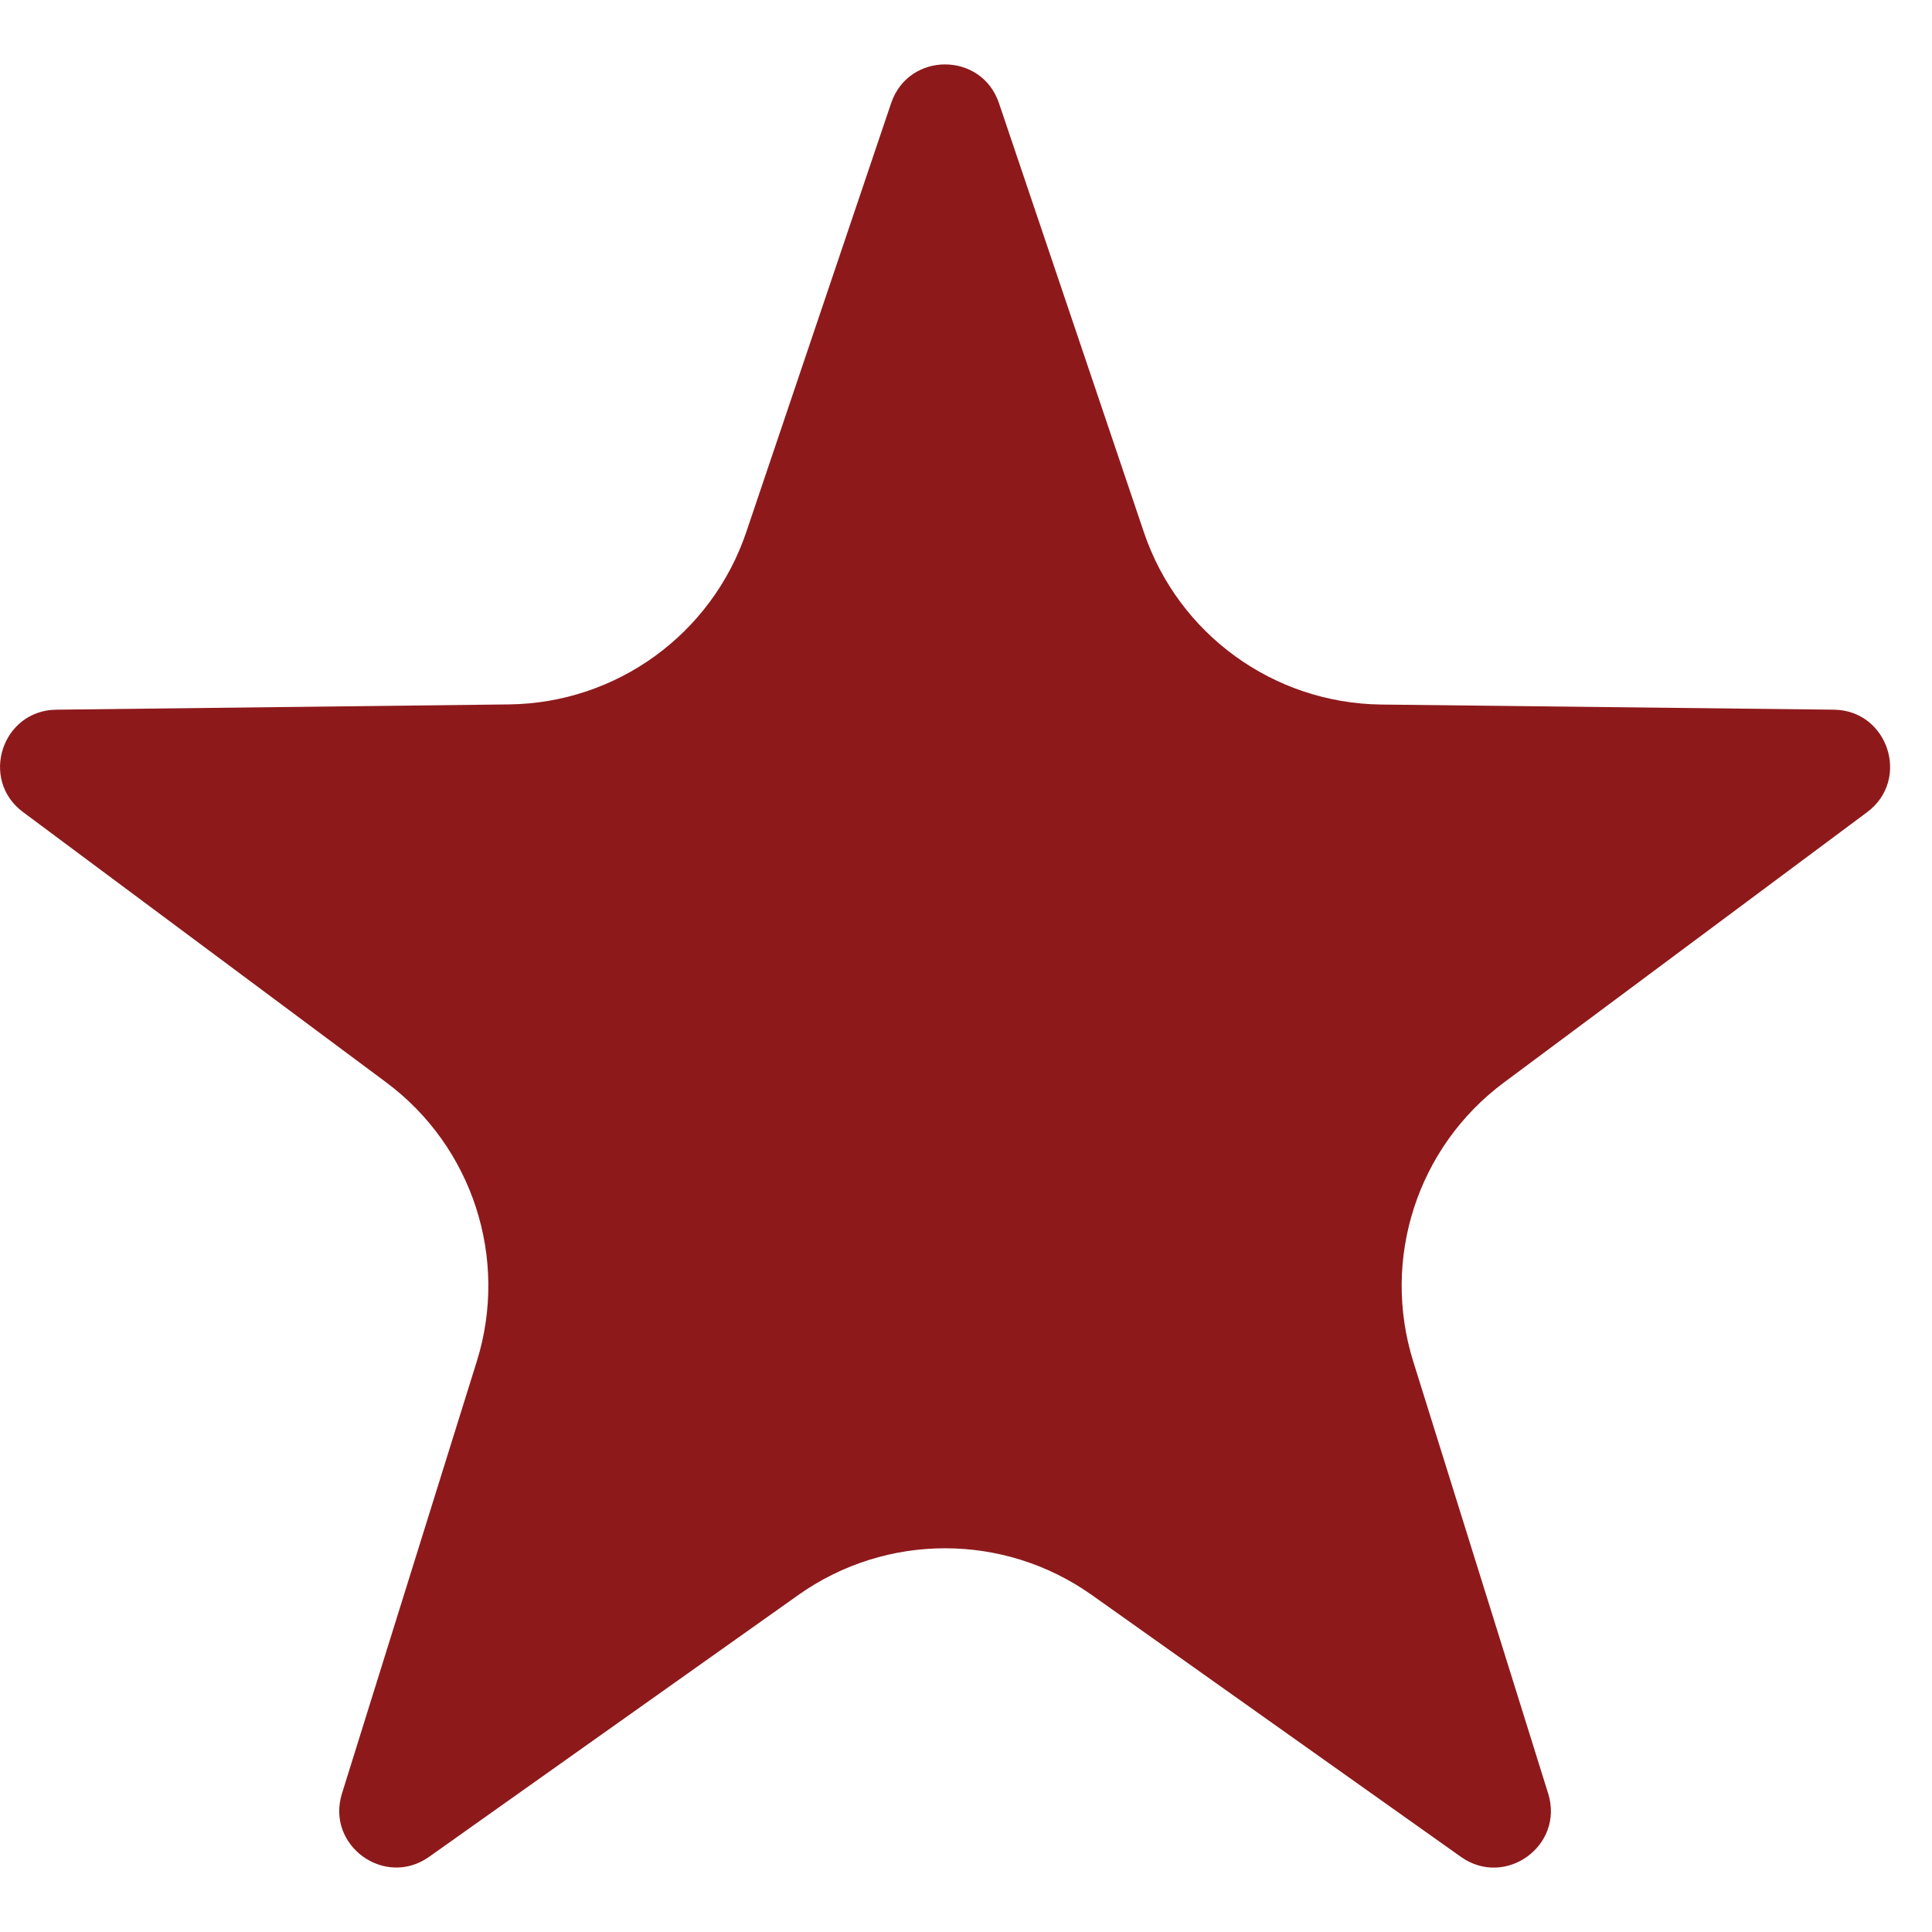 <svg width="15" height="15" viewBox="0 0 15 15" fill="none" xmlns="http://www.w3.org/2000/svg">
<path d="M7.756 0.801L8.881 4.132C9.148 4.923 9.887 5.46 10.723 5.47L14.238 5.51C14.66 5.515 14.835 6.054 14.496 6.306L11.676 8.405C11.005 8.904 10.723 9.772 10.972 10.569L12.02 13.925C12.146 14.329 11.688 14.661 11.343 14.417L8.476 12.383C7.794 11.9 6.881 11.9 6.199 12.383L3.332 14.416C2.987 14.661 2.529 14.328 2.655 13.925L3.702 10.569C3.951 9.771 3.669 8.903 2.999 8.404L0.179 6.305C-0.16 6.053 0.015 5.515 0.437 5.51L3.952 5.469C4.788 5.459 5.526 4.923 5.794 4.131L6.919 0.8C7.055 0.4 7.621 0.4 7.756 0.801Z" fill="#8E191B"/>
</svg>
